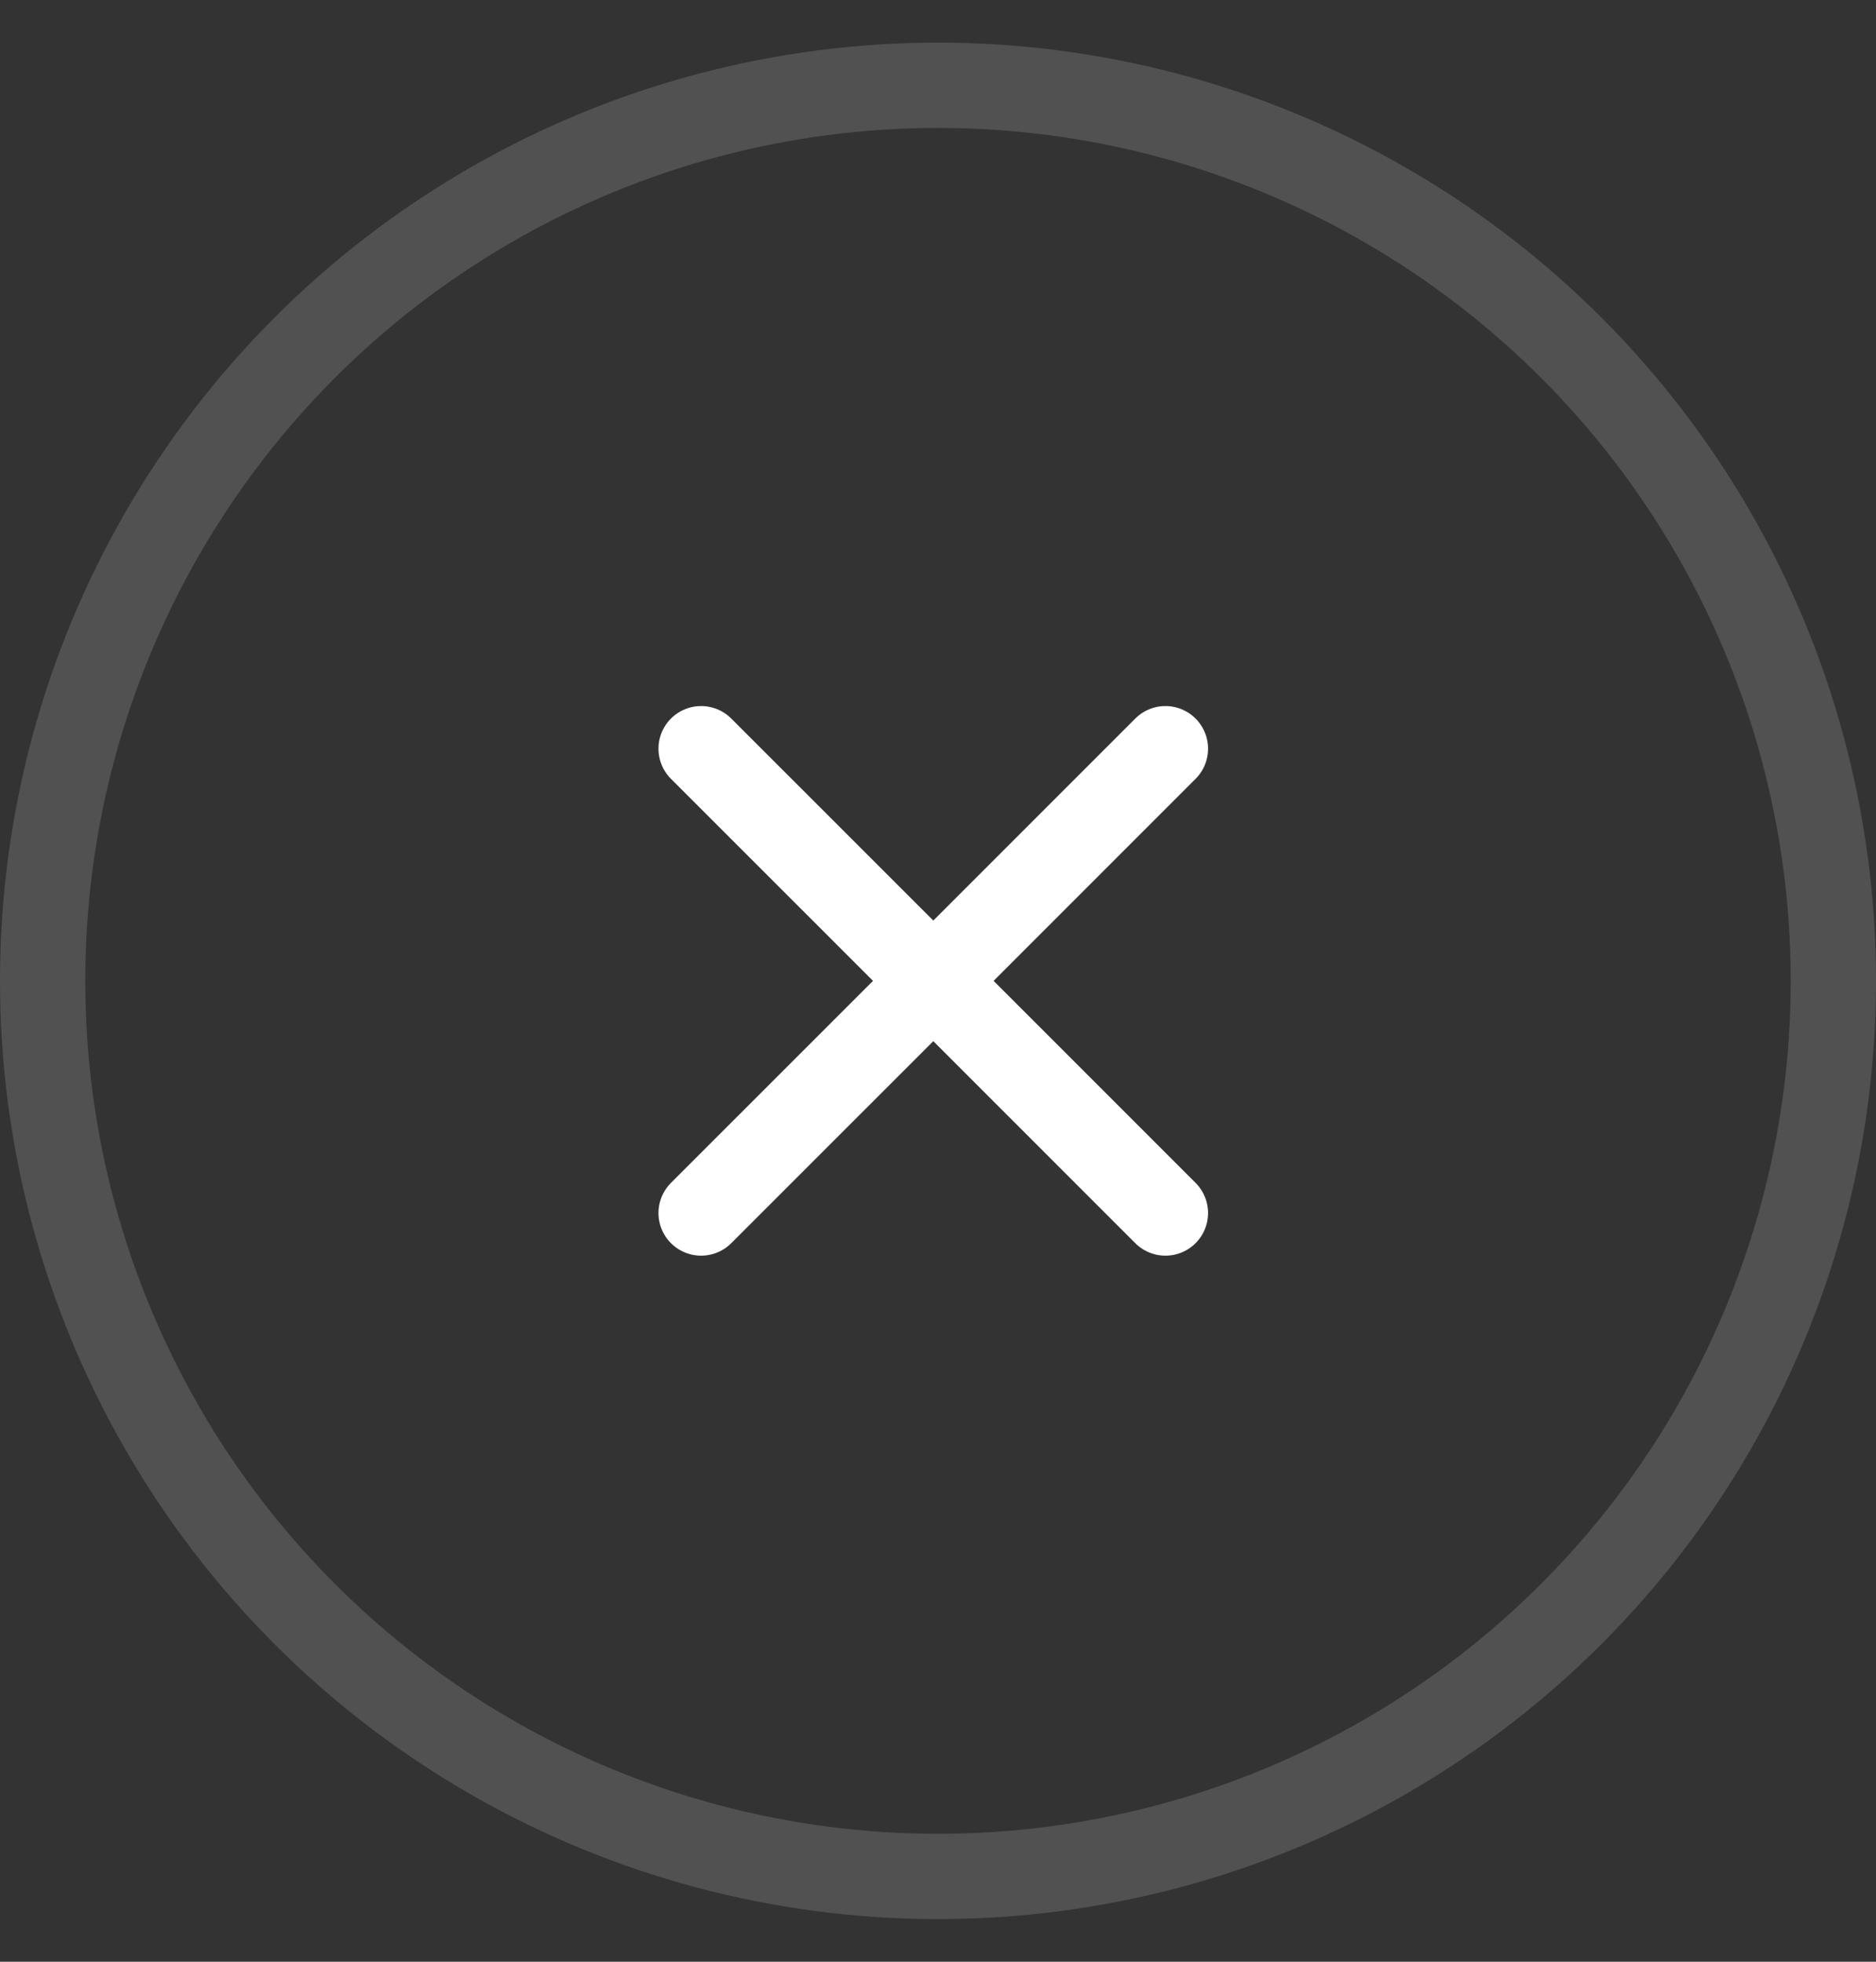 <svg width="22" height="23" viewBox="0 0 22 23" fill="none" xmlns="http://www.w3.org/2000/svg">
<rect x="0" y="0" width="22" height="23" fill="#333333" stroke="none"/>
<circle cx="11" cy="11.5" r="10.5" stroke="white" stroke-opacity="0.15"/>
<path d="M8.222 14.222L10.945 11.5M13.667 8.778L10.945 11.5M10.945 11.5L8.222 8.778M10.945 11.5L13.667 14.222" stroke="white" stroke-linecap="round" stroke-linejoin="round"/>
</svg>
